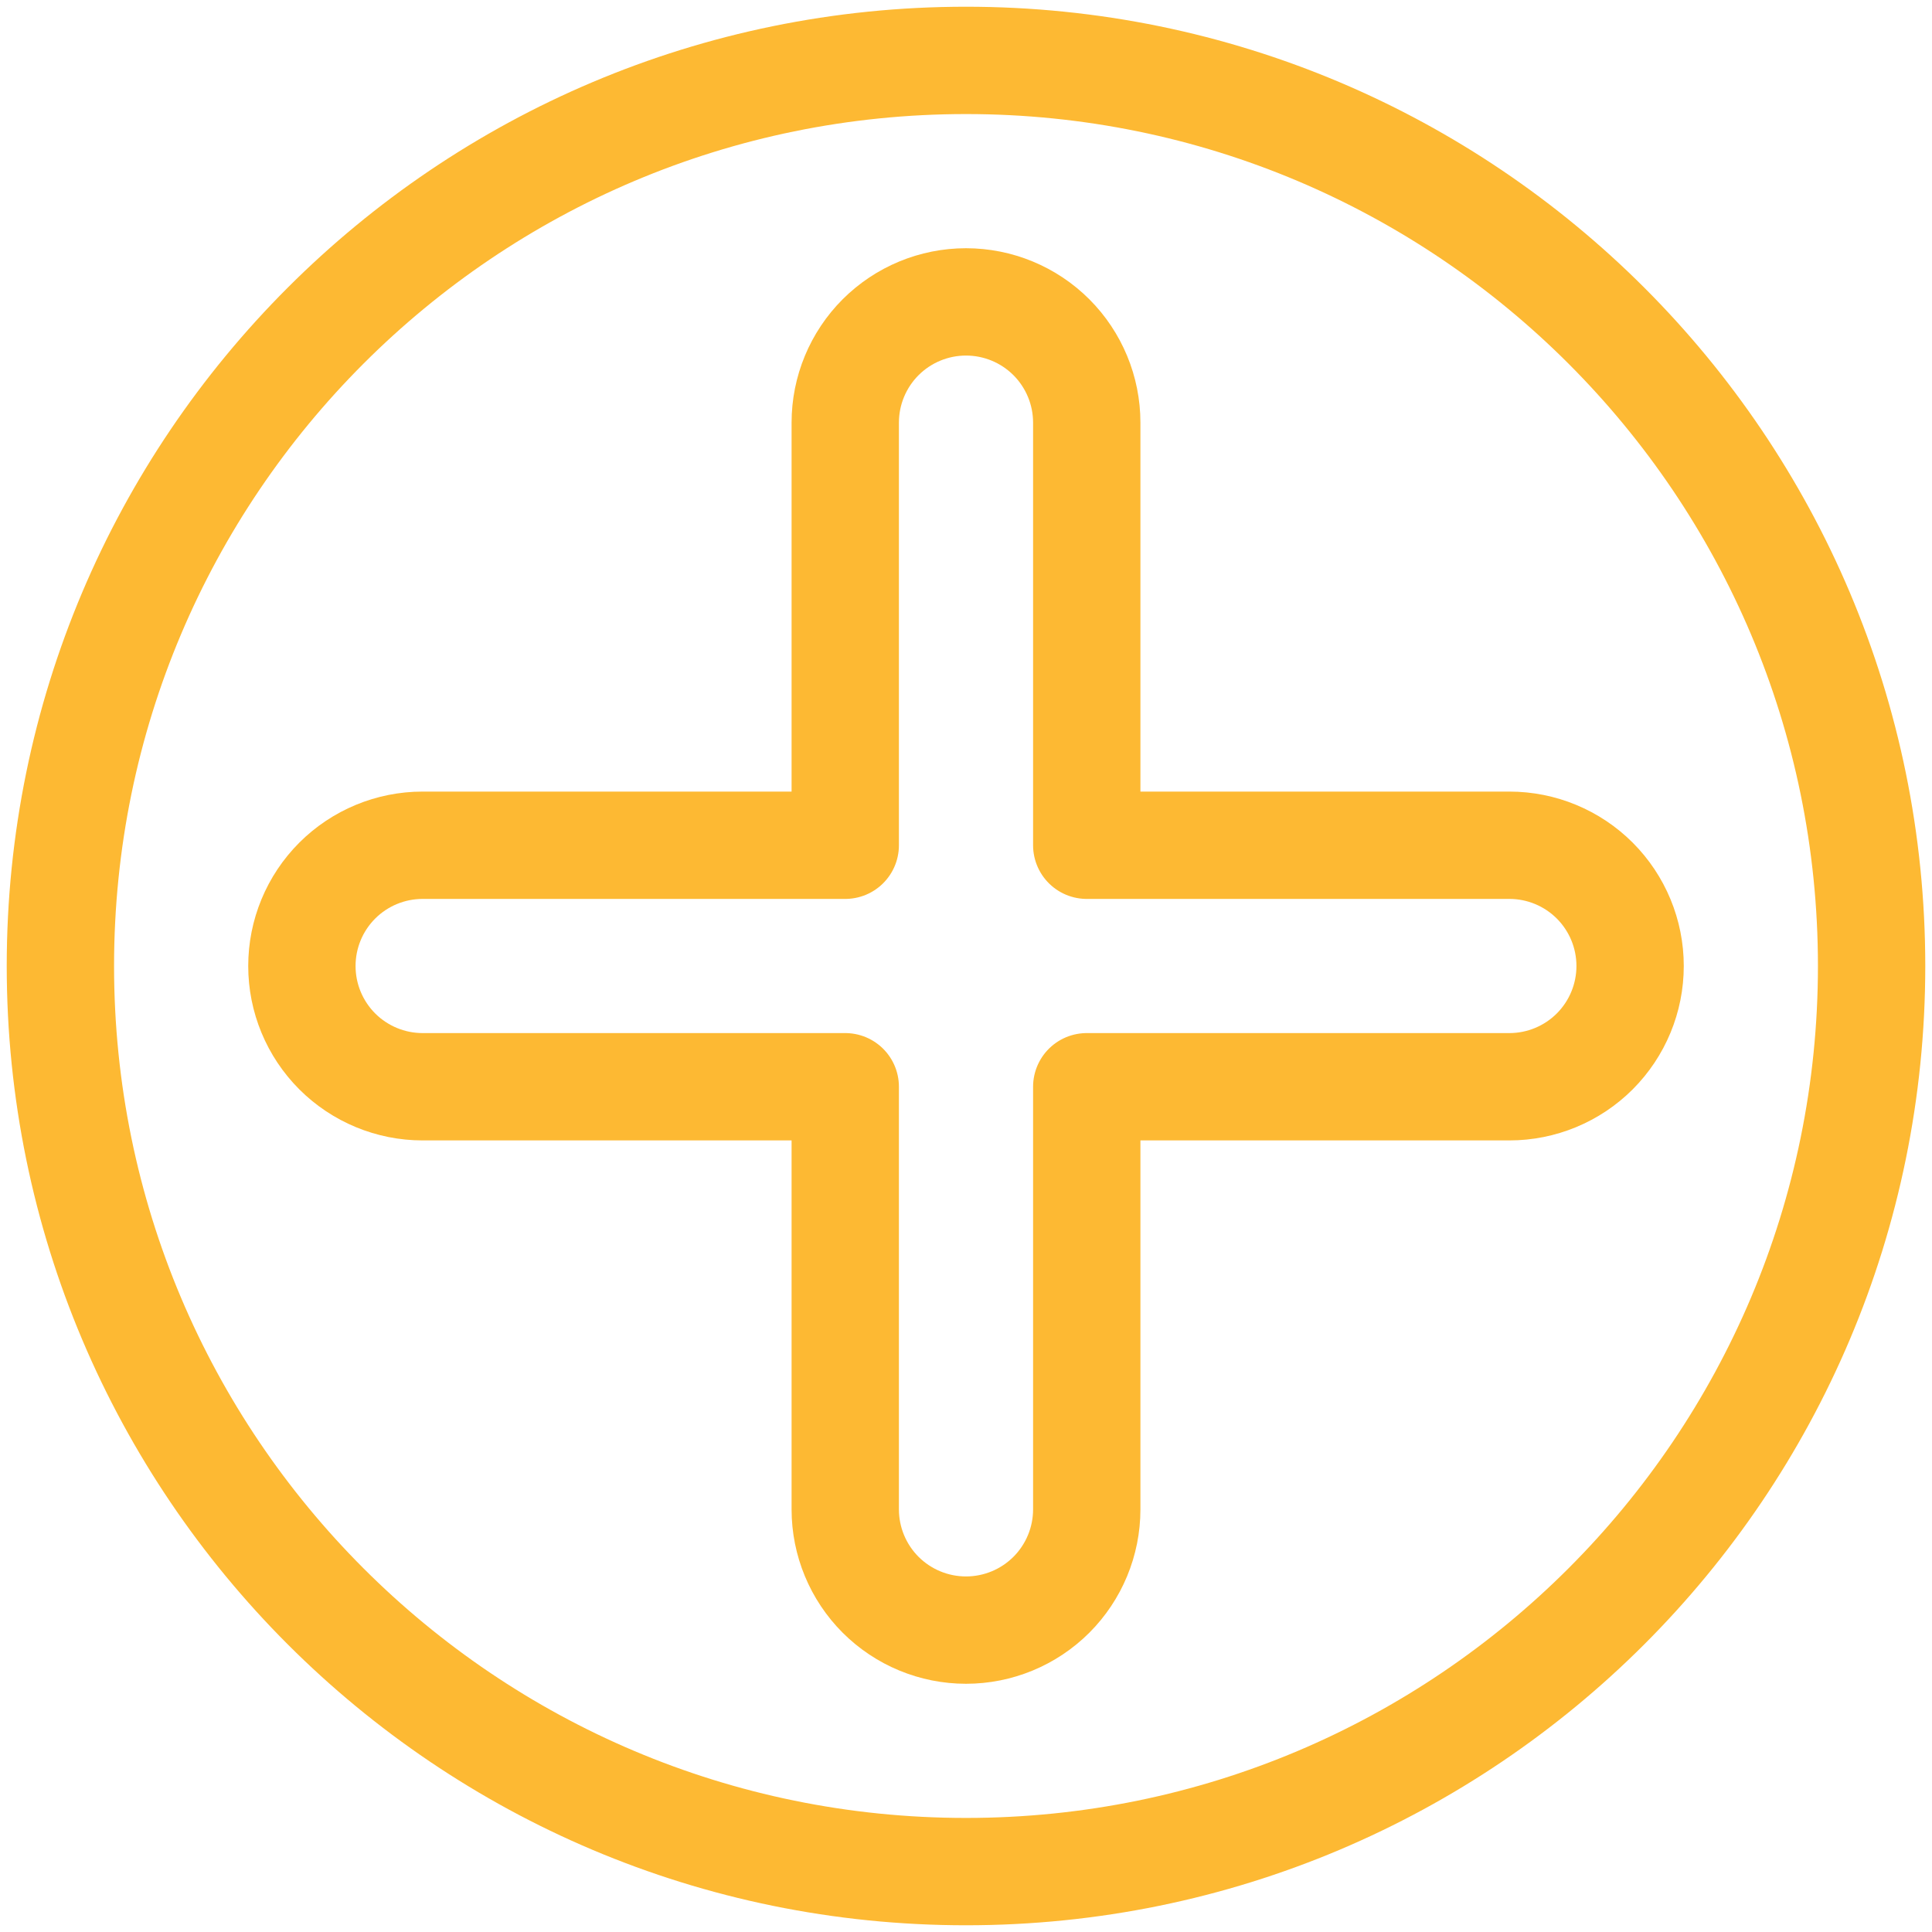 <svg width="54" height="54" viewBox="0 0 54 54" fill="none" xmlns="http://www.w3.org/2000/svg">
<g clip-path="url(#clip0_2275_9935)">
<path d="M27 52.312C40.98 52.312 52.312 40.98 52.312 27C52.312 13.02 40.98 1.688 27 1.688C13.02 1.688 1.688 13.02 1.688 27C1.688 40.98 13.02 52.312 27 52.312Z" stroke="#FDB933" stroke-width="3" stroke-linecap="round" stroke-linejoin="round"/>
<path d="M42.188 23.625H30.375V11.812C30.375 10.917 30.019 10.059 29.387 9.426C28.753 8.793 27.895 8.438 27 8.438C26.105 8.438 25.247 8.793 24.613 9.426C23.981 10.059 23.625 10.917 23.625 11.812V23.625H11.812C10.917 23.625 10.059 23.981 9.426 24.613C8.793 25.247 8.438 26.105 8.438 27C8.438 27.895 8.793 28.753 9.426 29.387C10.059 30.019 10.917 30.375 11.812 30.375H23.625V42.188C23.625 43.083 23.981 43.941 24.613 44.574C25.247 45.207 26.105 45.562 27 45.562C27.895 45.562 28.753 45.207 29.387 44.574C30.019 43.941 30.375 43.083 30.375 42.188V30.375H42.188C43.083 30.375 43.941 30.019 44.574 29.387C45.207 28.753 45.562 27.895 45.562 27C45.562 26.105 45.207 25.247 44.574 24.613C43.941 23.981 43.083 23.625 42.188 23.625Z" stroke="#FDB933" stroke-width="3" stroke-linecap="round" stroke-linejoin="round"/>
</g>
<defs>
<clipPath id="clip0_2275_9935">
<rect width="54" height="54" fill="white"/>
</clipPath>
</defs>
</svg>
